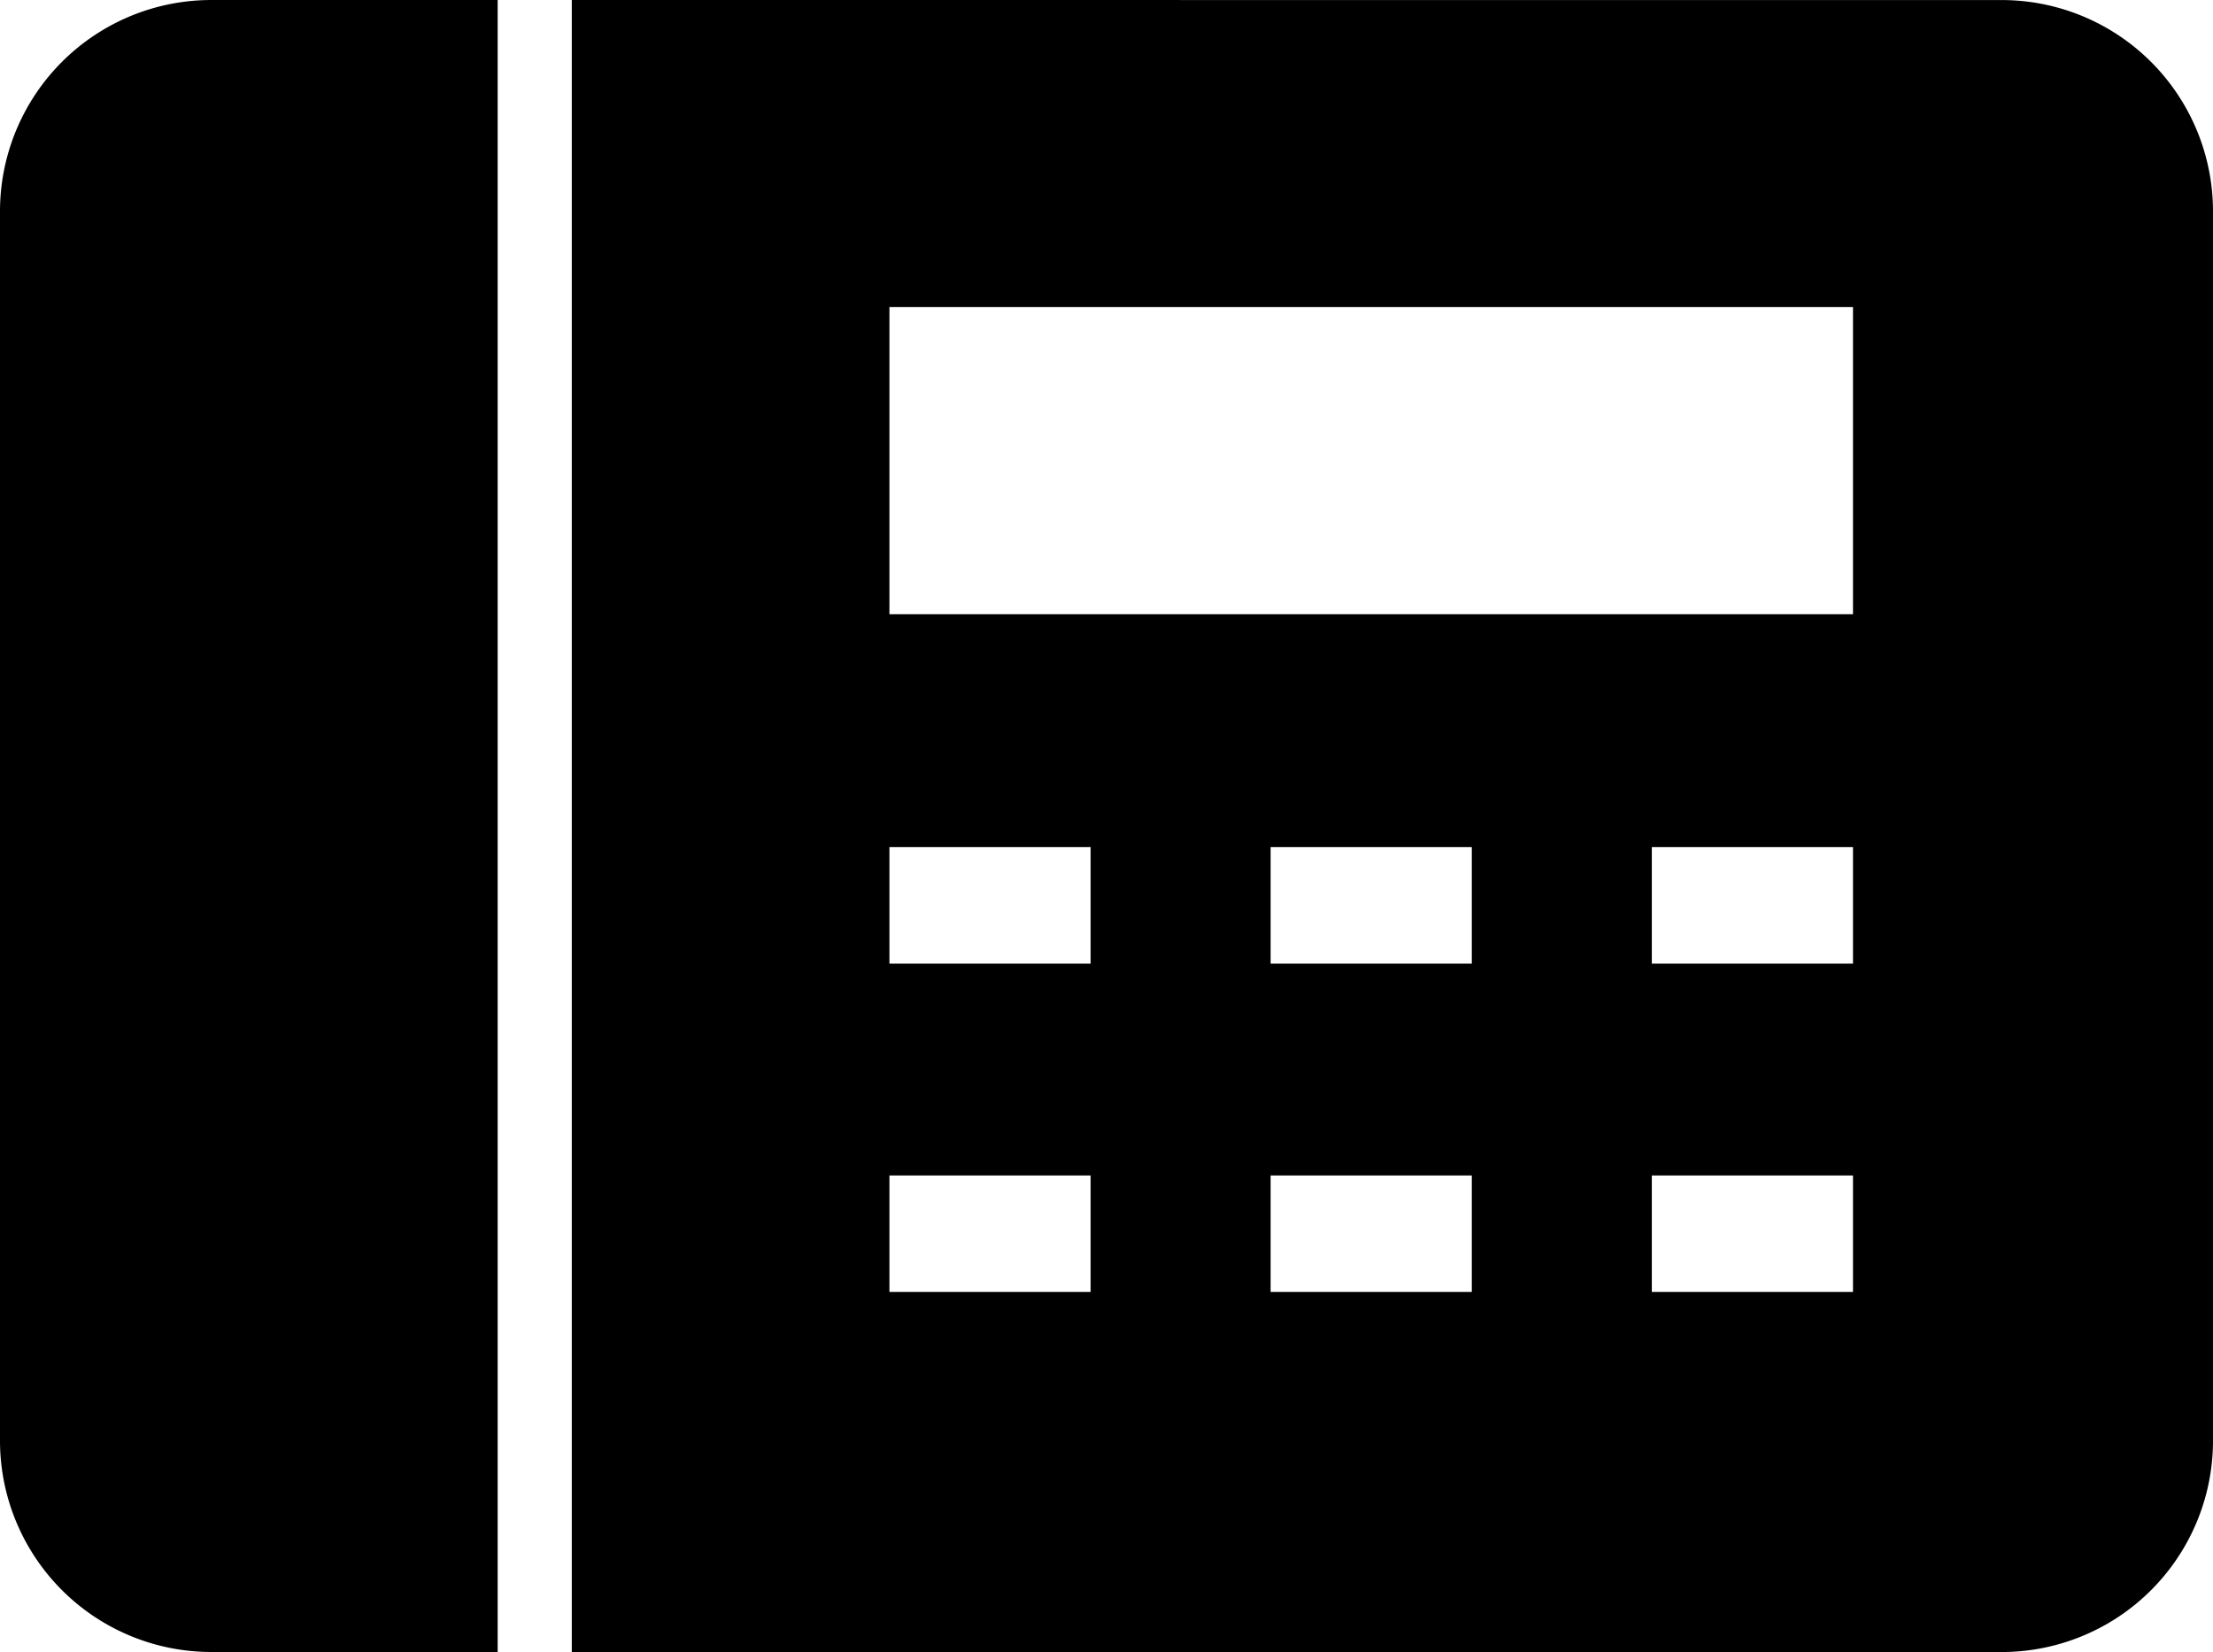 <svg xmlns="http://www.w3.org/2000/svg" width="200" height="149.283" viewBox="0 0 200 149.283"><path d="M31.045,264.972a19.1,19.1,0,0,0-19.139,19.139v111a19.1,19.1,0,0,0,19.139,19.139H56.882V264.971Zm32.536,0V414.254H192.768a19.1,19.1,0,0,0,19.139-19.139v-111a19.1,19.1,0,0,0-19.139-19.139Zm28.708,27.751H179.37v27.751H92.289Zm0,48.8h18.182v10.526H92.289Zm34.45,0h18.182v10.526H126.739Zm34.45,0H179.37v10.526H161.189Zm-68.9,29.665h18.182v10.526H92.289Zm34.45,0h18.182v10.526H126.739Zm34.45,0H179.37v10.526H161.189Z" transform="translate(-11.906 -264.971)"/></svg>